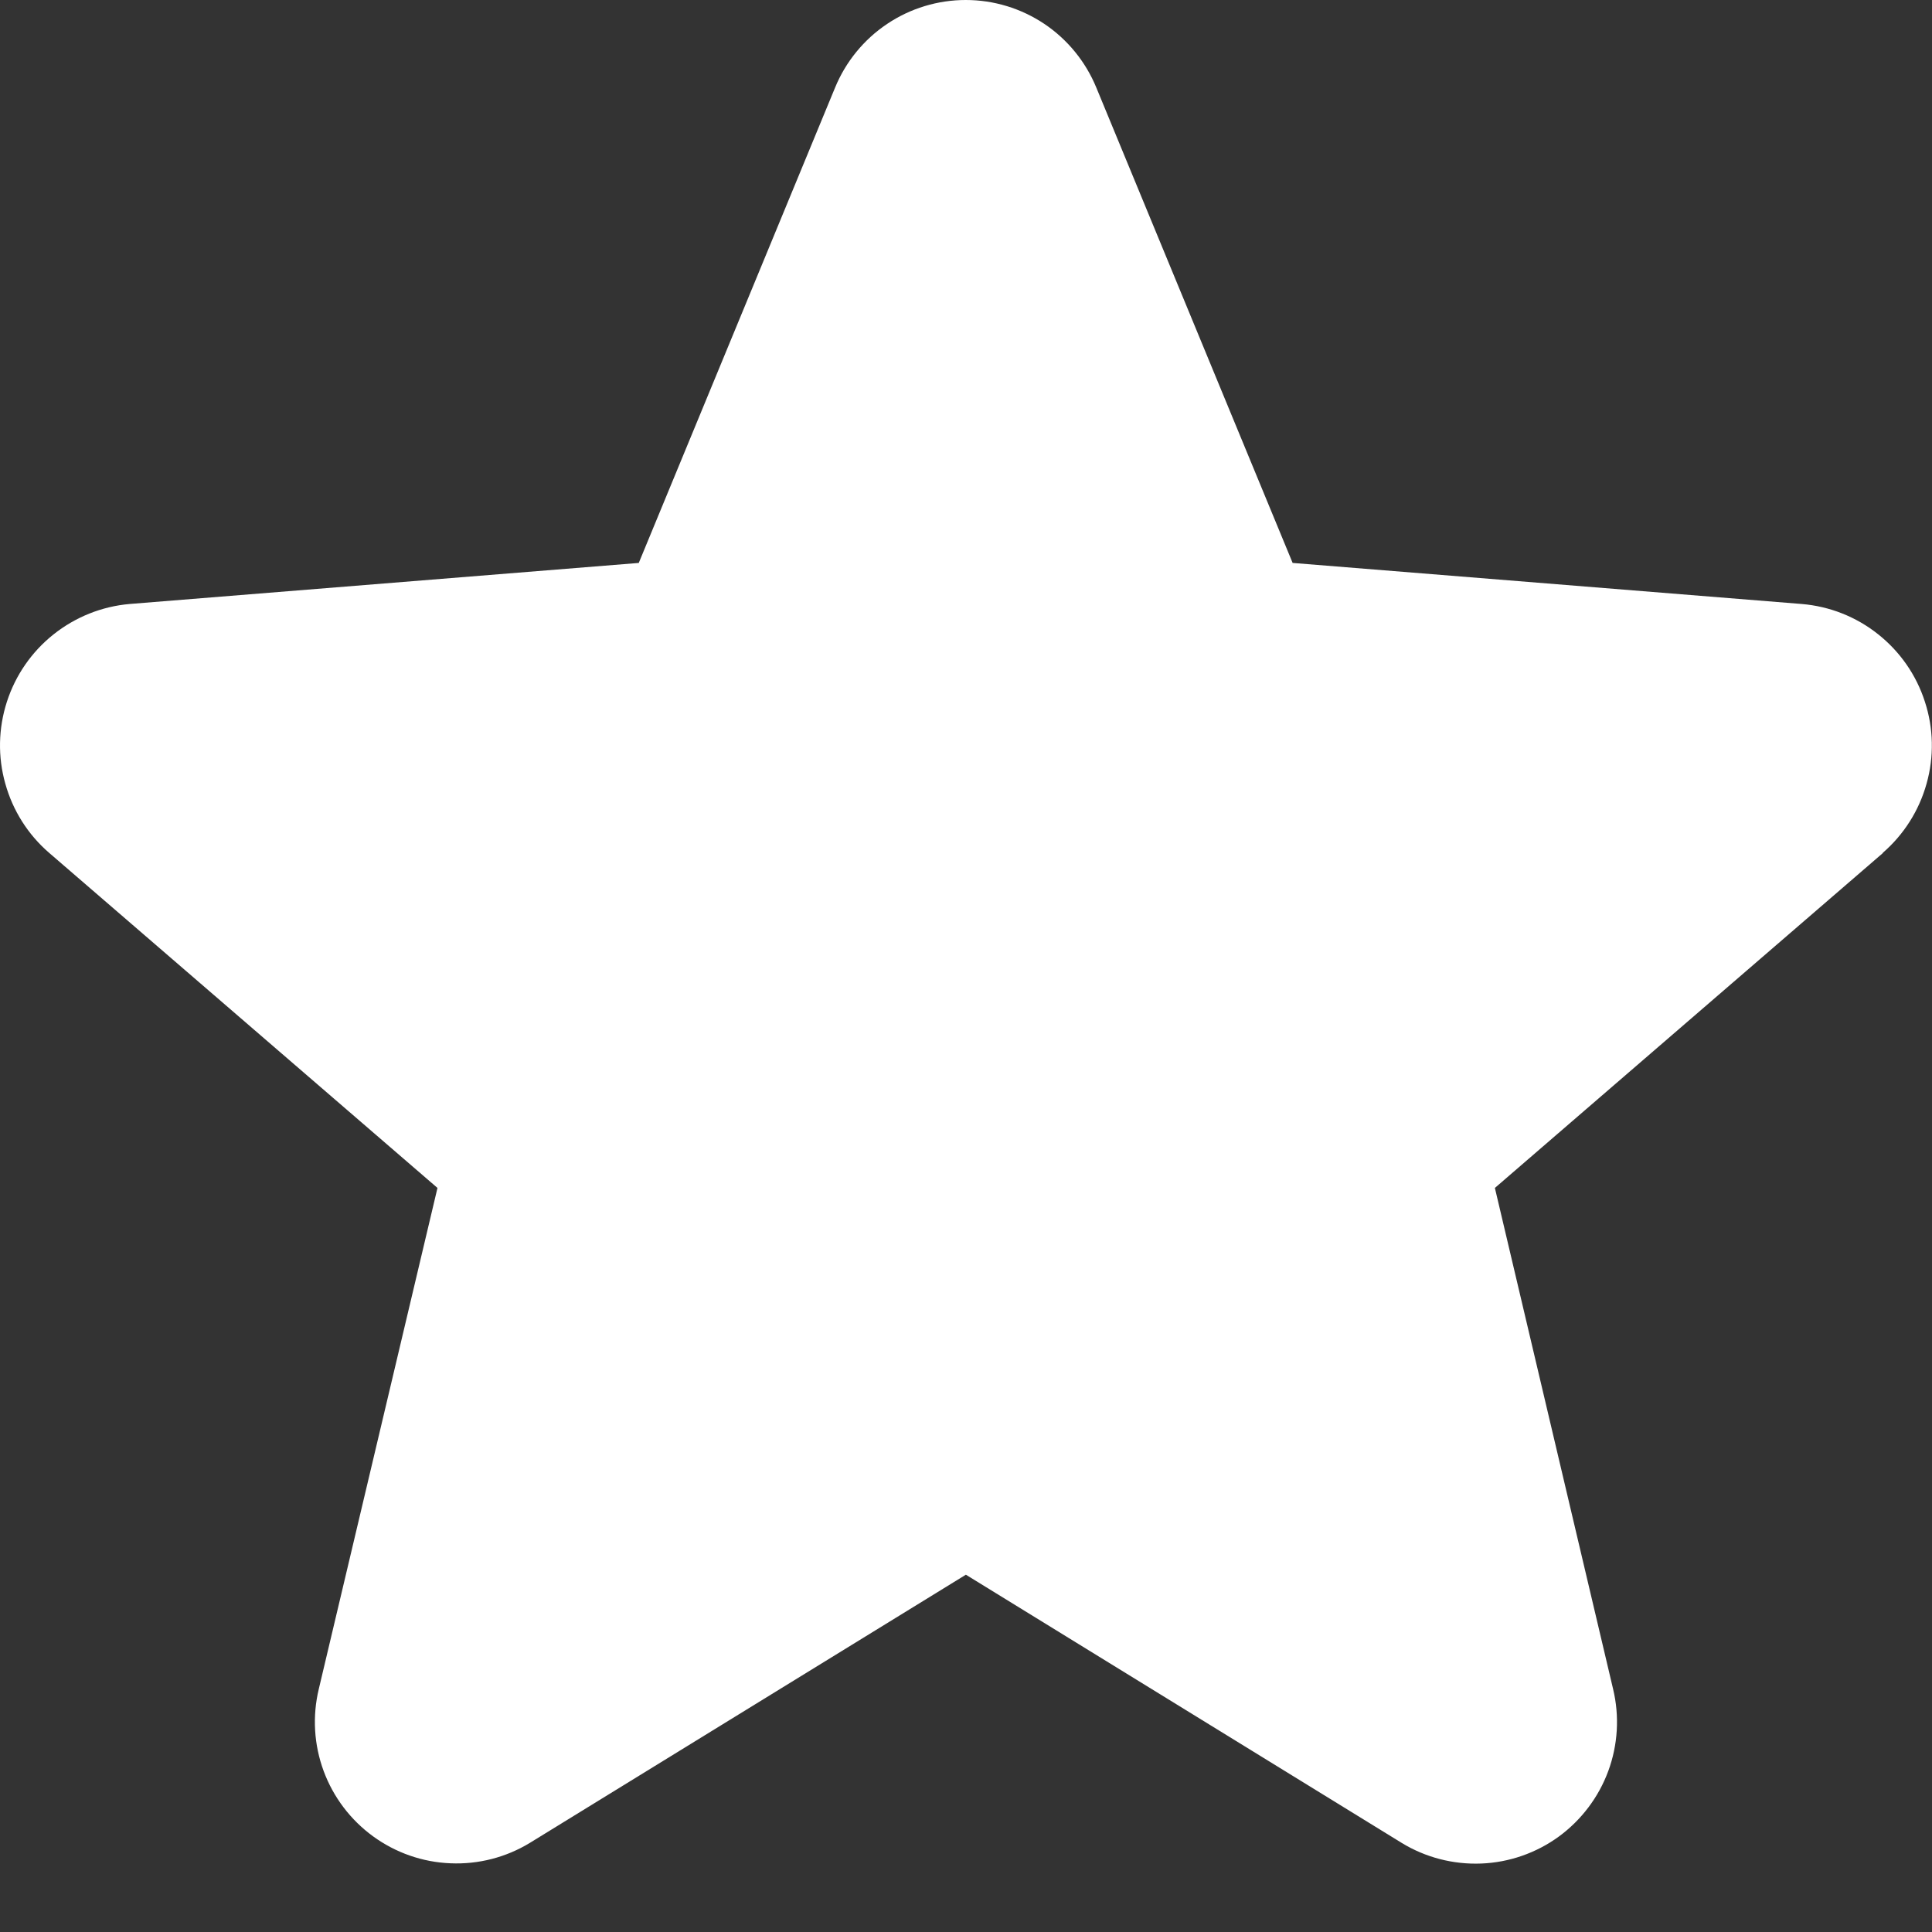 <svg width="16" height="16" viewBox="0 0 16 16" fill="none" xmlns="http://www.w3.org/2000/svg">
<rect x="0" y="0" width="16" height="16" fill="#333333" stroke="none"/>
<path d="M15.595 7.063L12.38 9.838L13.359 13.988C13.413 14.213 13.399 14.45 13.319 14.667C13.239 14.884 13.096 15.073 12.909 15.21C12.722 15.346 12.498 15.424 12.267 15.433C12.035 15.442 11.806 15.383 11.608 15.262L7.999 13.041L4.388 15.262C4.191 15.382 3.962 15.441 3.731 15.431C3.5 15.422 3.277 15.344 3.09 15.208C2.903 15.072 2.76 14.883 2.68 14.666C2.6 14.449 2.586 14.213 2.64 13.988L3.623 9.838L0.407 7.063C0.232 6.912 0.106 6.713 0.044 6.49C-0.019 6.268 -0.014 6.032 0.057 5.812C0.128 5.592 0.262 5.398 0.443 5.254C0.624 5.11 0.843 5.022 1.073 5.002L5.29 4.662L6.916 0.725C7.004 0.511 7.154 0.327 7.347 0.198C7.539 0.069 7.766 0 7.998 0C8.23 0 8.456 0.069 8.649 0.198C8.841 0.327 8.991 0.511 9.079 0.725L10.705 4.662L14.921 5.002C15.152 5.021 15.372 5.108 15.553 5.252C15.735 5.396 15.87 5.59 15.941 5.811C16.013 6.031 16.018 6.267 15.955 6.49C15.893 6.713 15.766 6.913 15.591 7.064L15.595 7.063Z" fill="white"/>
</svg>
